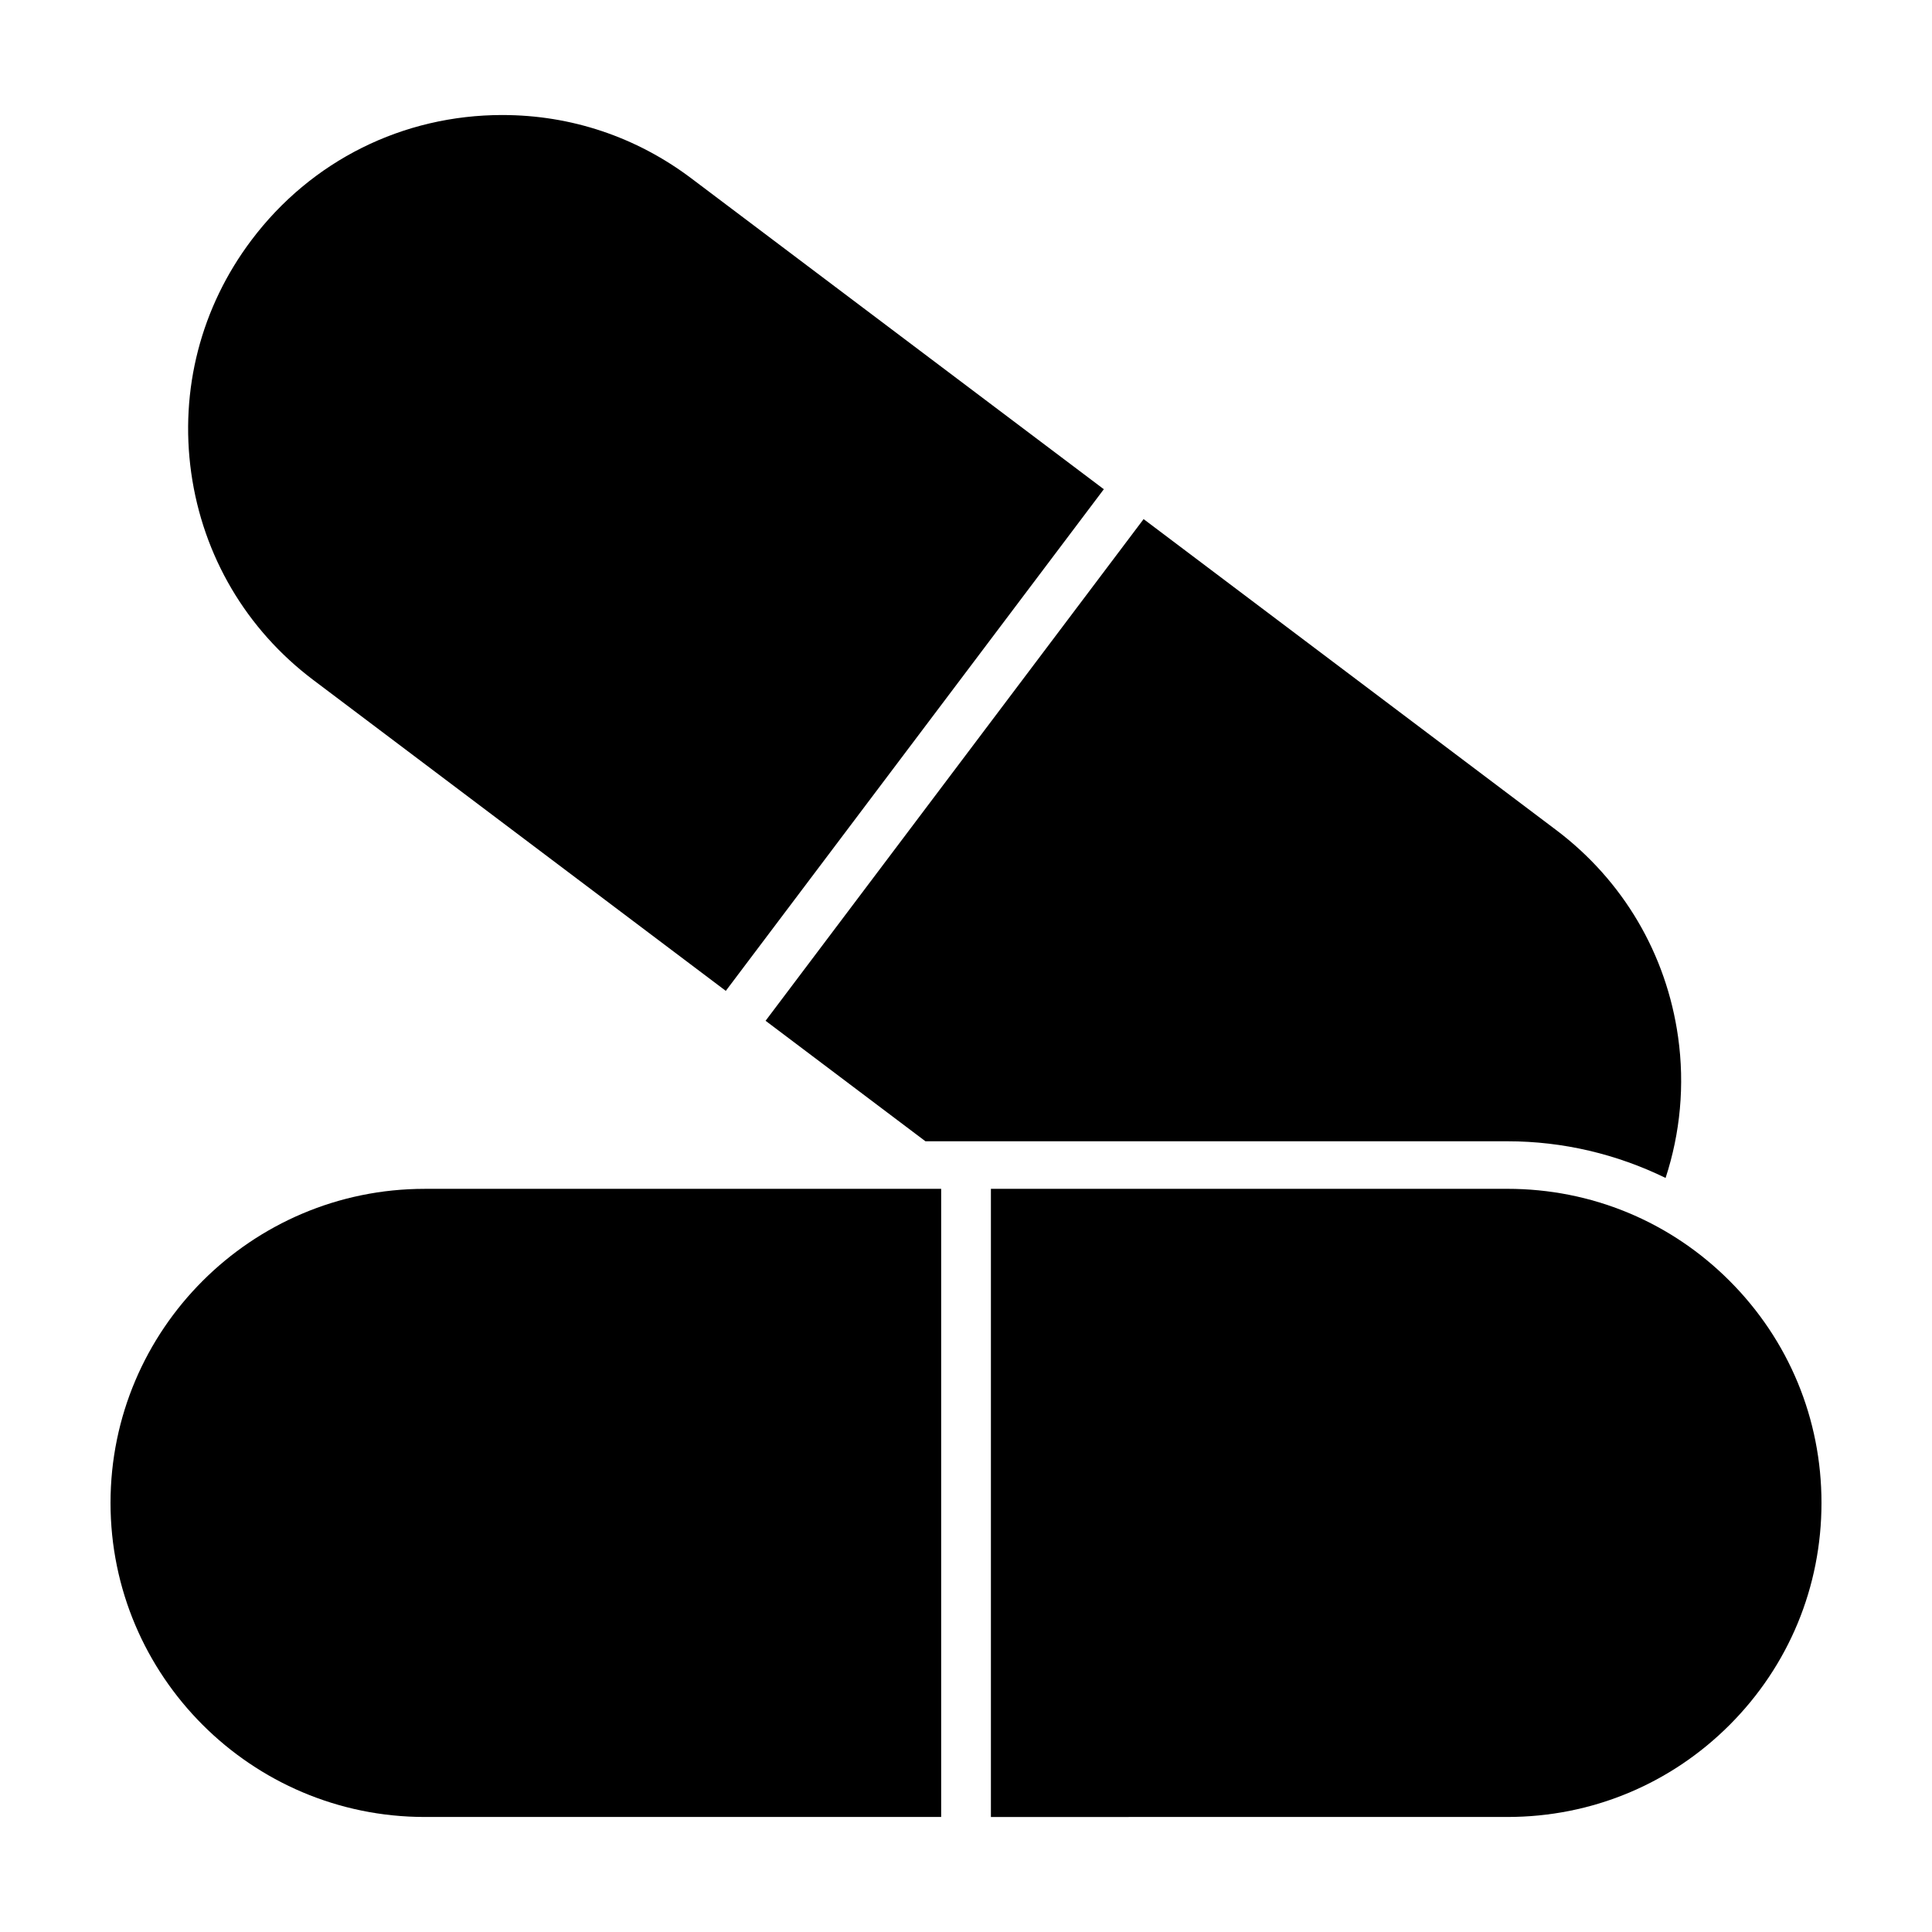 <?xml version="1.0" encoding="UTF-8"?>
<!-- Uploaded to: ICON Repo, www.svgrepo.com, Generator: ICON Repo Mixer Tools -->
<svg fill="#000000" width="800px" height="800px" version="1.1" viewBox="144 144 512 512" xmlns="http://www.w3.org/2000/svg">
 <g>
  <path d="m277.16 174.48c-26.398 0-50.664 12.086-66.523 33.156-13.383 17.754-19.043 39.648-15.961 61.668 3.102 22.016 14.586 41.508 32.34 54.891l109.33 82.395 100.18-132.94-109.34-82.402c-14.562-10.969-31.855-16.766-50.035-16.766z"/>
  <path d="m543.48 459.05h-136.88v166.47l136.89-0.004c22.242 0 43.141-8.66 58.859-24.375 15.715-15.727 24.363-36.633 24.363-58.867 0.004-22.227-8.652-43.125-24.375-58.852-15.715-15.719-36.613-24.371-58.859-24.371z"/>
  <path d="m173.29 542.27c0 45.891 37.344 83.238 83.25 83.246h136.88v-166.46h-136.88c-45.91 0-83.25 37.324-83.25 83.219z"/>
  <path d="m543.48 446.45c14.785 0 29.016 3.426 41.918 9.719 3.883-11.891 5.113-24.574 3.316-37.328-3.094-22.016-14.574-41.508-32.328-54.887l-109.32-82.387-100.18 132.95 42.375 31.938z"/>
 </g>
</svg>